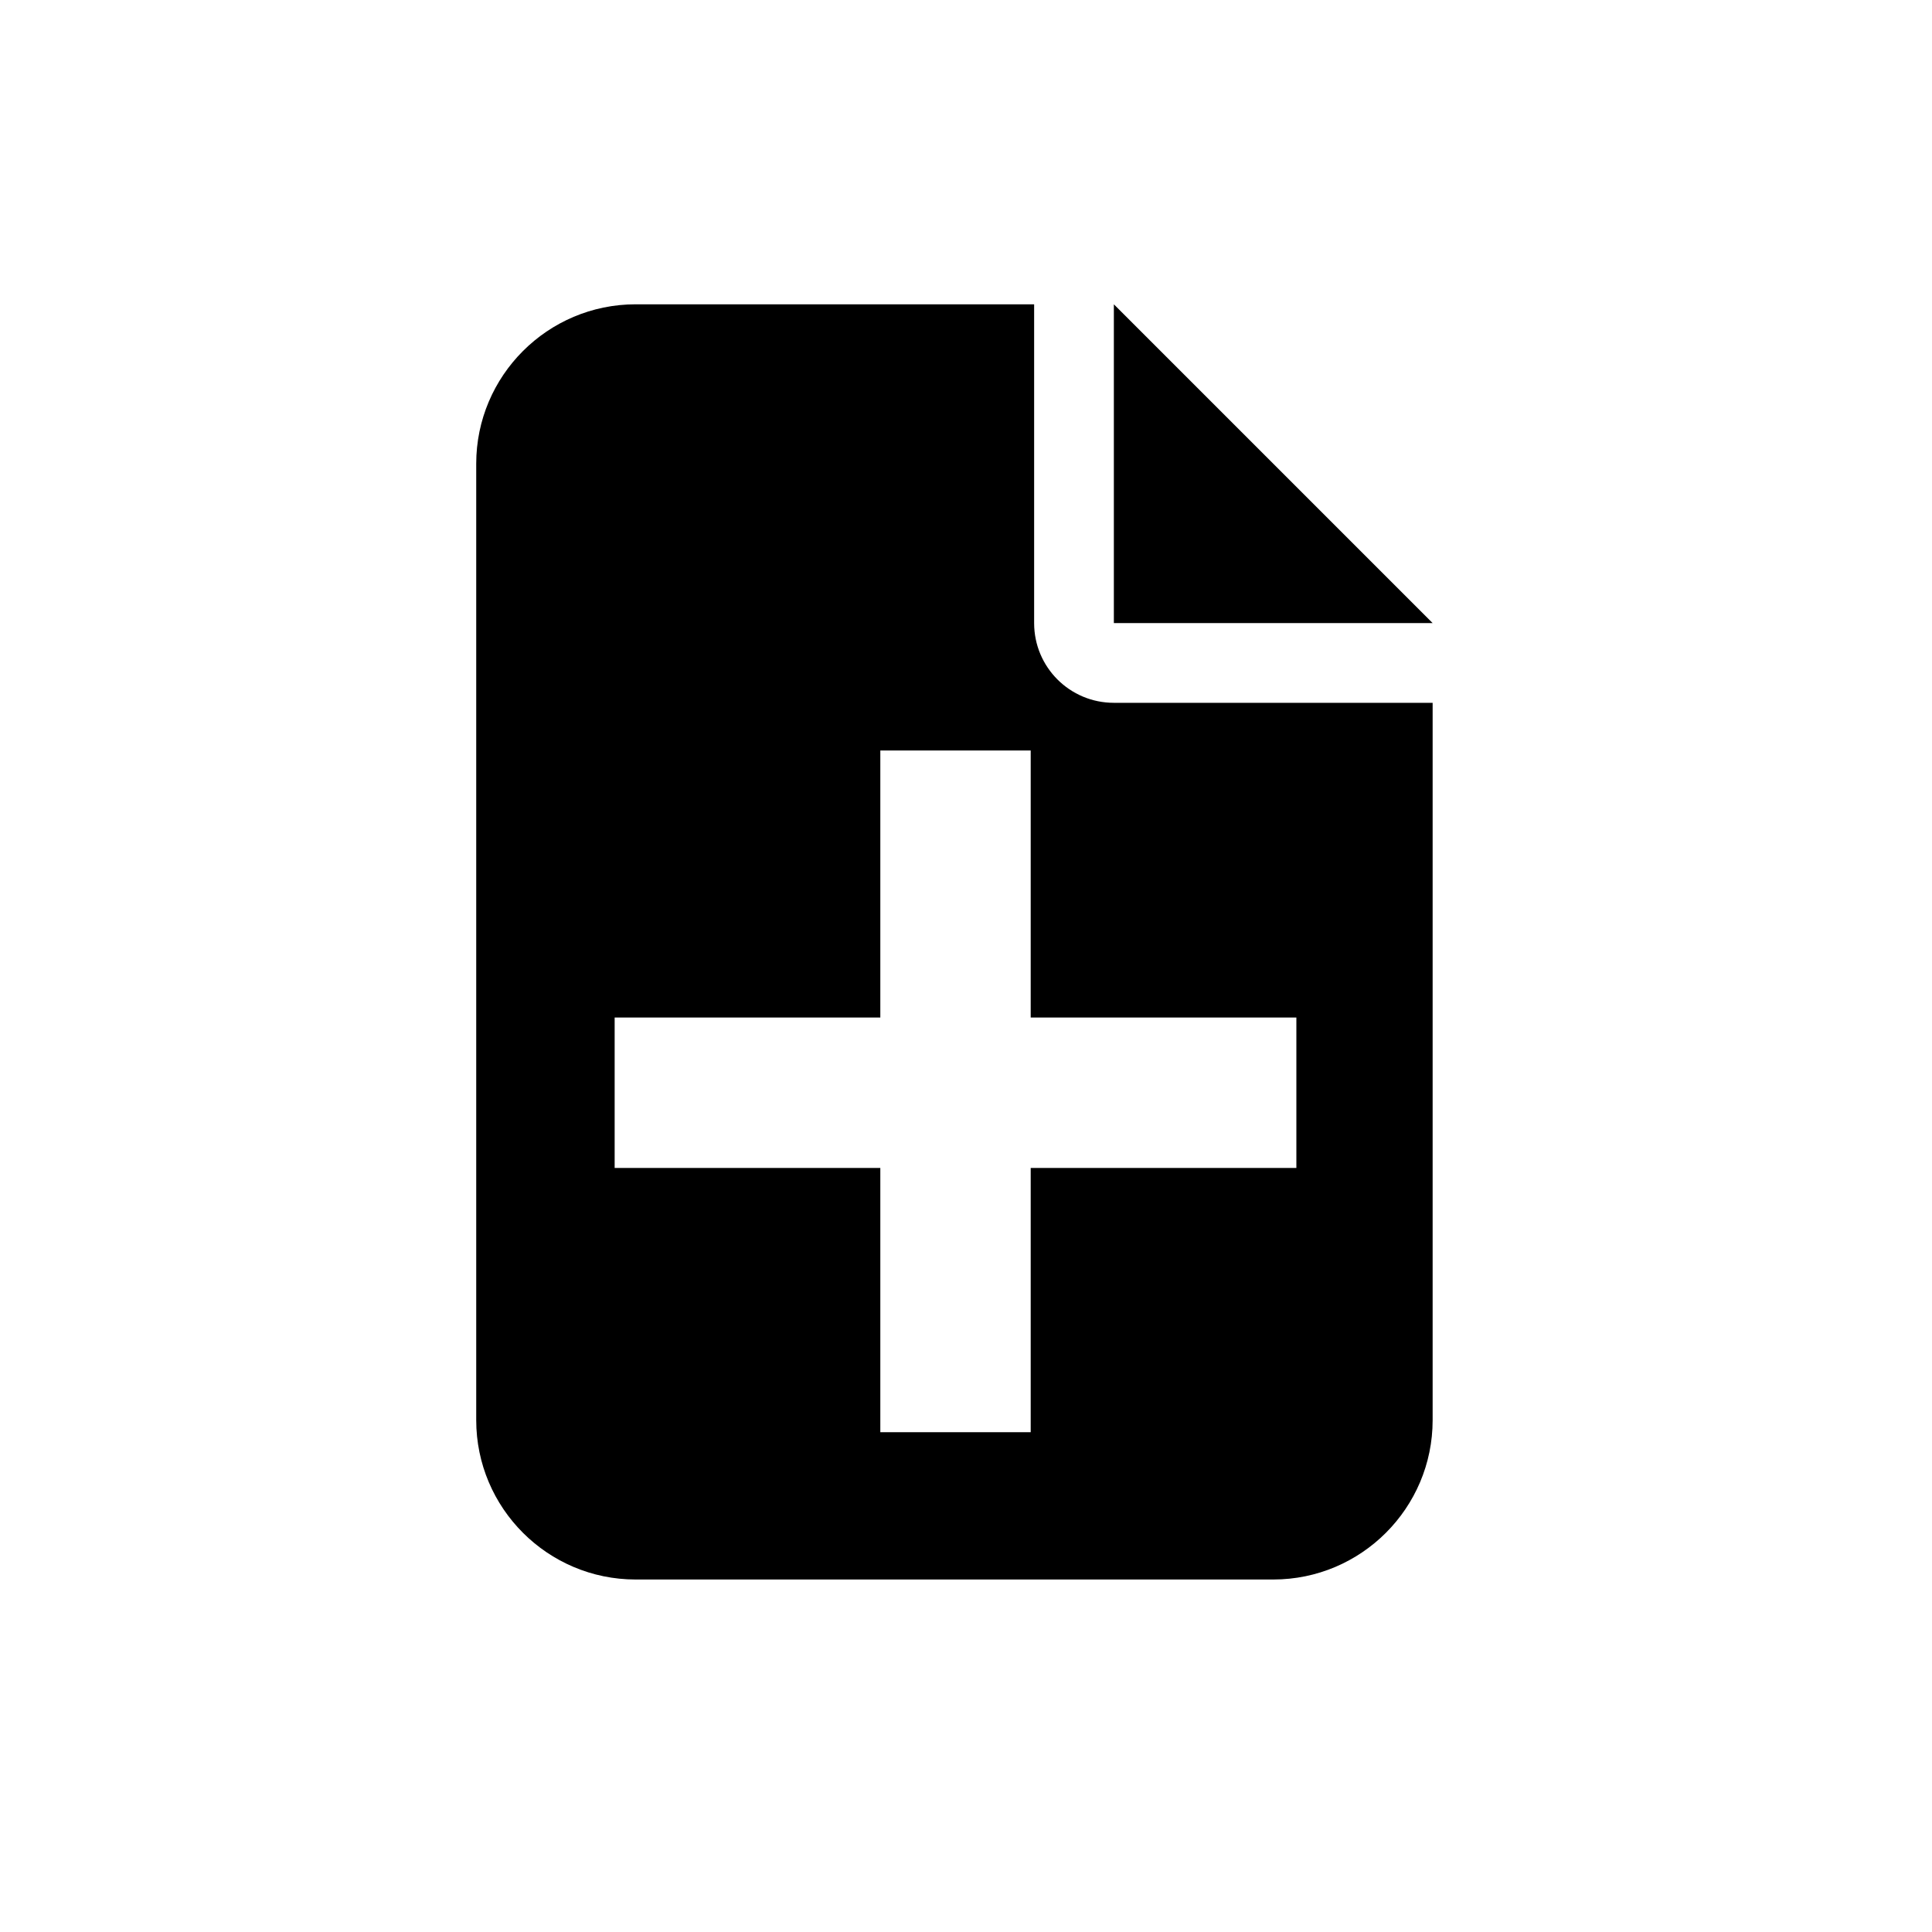 <?xml version="1.0" encoding="UTF-8" standalone="no"?><!DOCTYPE svg PUBLIC "-//W3C//DTD SVG 1.1//EN" "http://www.w3.org/Graphics/SVG/1.1/DTD/svg11.dtd"><svg width="100%" height="100%" viewBox="0 0 49 49" version="1.1" xmlns="http://www.w3.org/2000/svg" xmlns:xlink="http://www.w3.org/1999/xlink" xml:space="preserve" xmlns:serif="http://www.serif.com/" style="fill-rule:evenodd;clip-rule:evenodd;stroke-linejoin:round;stroke-miterlimit:2;"><rect id="icon_filetree_file_create" x="0.207" y="0.164" width="48" height="48" style="fill:none;"/><path d="M12.078,11.761c0,-2.23 1.813,-4.043 4.043,-4.043l10.107,-0l0,8.085c0,1.118 0.904,2.022 2.022,2.022l8.085,-0l0,18.193c0,2.23 -1.813,4.042 -4.042,4.042l-16.172,0c-2.23,0 -4.043,-1.812 -4.043,-4.042l0,-24.257Zm14.063,14.046l0,-6.773l-3.814,-0l-0,6.773l-6.738,0l-0,3.815l6.738,-0l-0,6.702l3.814,-0l0,-6.702l6.738,-0l-0,-3.815l-6.738,0Zm10.194,-10.004l-8.085,0l-0,-8.085l8.085,8.085Z"/></svg>